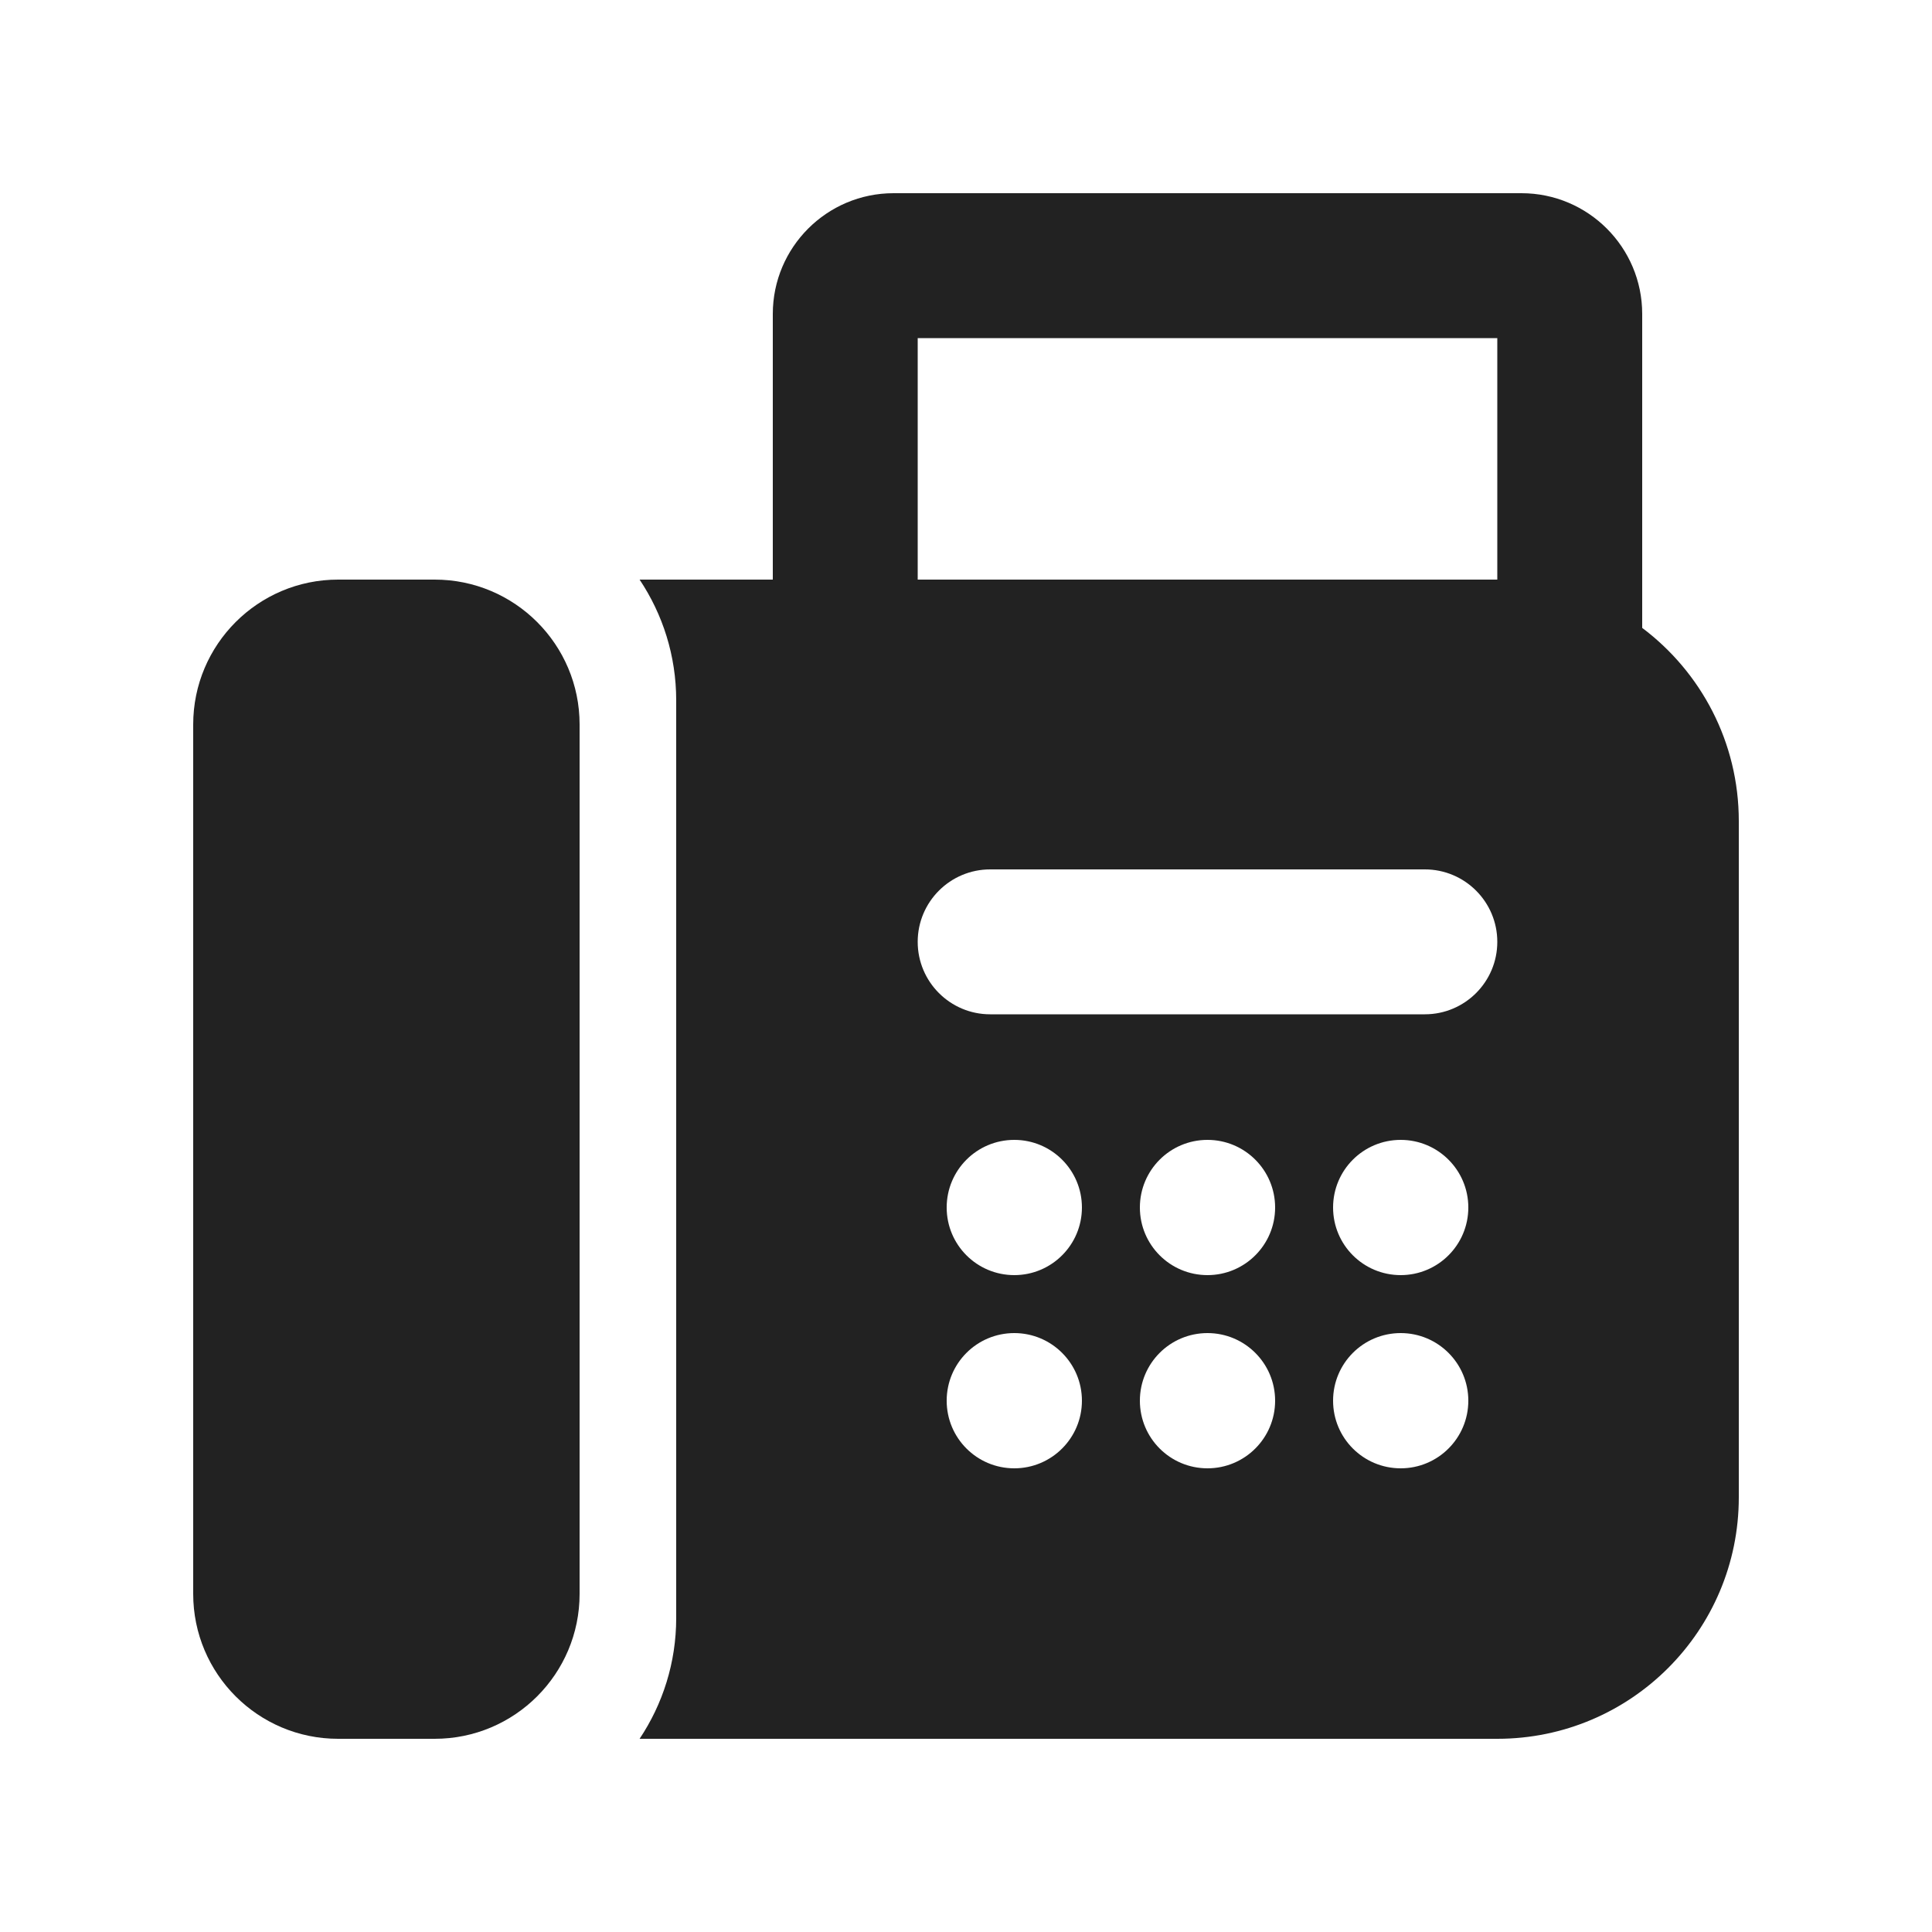 <svg width="20" height="20" viewBox="0 0 20 20" fill="none" xmlns="http://www.w3.org/2000/svg">
<path fill-rule="evenodd" clip-rule="evenodd" d="M17 6.5V3.25C17 2.56 16.44 2 15.75 2H9.25C8.56 2 8 2.56 8 3.25V6H6.621C6.86 6.358 7 6.787 7 7.25V16.75C7 17.212 6.86 17.642 6.621 18H15.5C16.881 18 18 16.881 18 15.5V8.5C18 7.682 17.607 6.956 17 6.5ZM9.5 6H15.5V3.5H9.5V6ZM10.5 13.2C10.886 13.2 11.2 12.887 11.2 12.5C11.2 12.113 10.886 11.8 10.5 11.8C10.113 11.8 9.8 12.113 9.8 12.5C9.8 12.887 10.113 13.2 10.5 13.2ZM11.2 14.5C11.2 14.887 10.886 15.2 10.5 15.2C10.113 15.2 9.8 14.887 9.8 14.5C9.8 14.113 10.113 13.8 10.5 13.8C10.886 13.8 11.2 14.113 11.2 14.5ZM12.5 13.2C12.886 13.2 13.2 12.887 13.2 12.5C13.2 12.113 12.886 11.8 12.5 11.8C12.113 11.8 11.8 12.113 11.8 12.5C11.8 12.887 12.113 13.2 12.5 13.2ZM13.2 14.5C13.2 14.887 12.886 15.2 12.5 15.2C12.113 15.2 11.8 14.887 11.8 14.5C11.8 14.113 12.113 13.8 12.5 13.8C12.886 13.8 13.2 14.113 13.2 14.5ZM14.5 13.2C14.886 13.2 15.2 12.887 15.2 12.5C15.2 12.113 14.886 11.8 14.5 11.8C14.113 11.8 13.8 12.113 13.8 12.5C13.8 12.887 14.113 13.2 14.5 13.2ZM15.2 14.5C15.2 14.887 14.886 15.2 14.5 15.2C14.113 15.2 13.8 14.887 13.8 14.5C13.8 14.113 14.113 13.8 14.5 13.8C14.886 13.8 15.2 14.113 15.2 14.5ZM10.25 9C9.836 9 9.5 9.336 9.5 9.75C9.5 10.164 9.836 10.5 10.25 10.5H14.75C15.164 10.5 15.5 10.164 15.5 9.75C15.5 9.336 15.164 9 14.75 9H10.25Z" fill="#222222"/>
<path d="M2 7.5C2 6.672 2.672 6 3.5 6H4.5C5.328 6 6 6.672 6 7.5V16.5C6 17.328 5.328 18 4.5 18H3.5C2.672 18 2 17.328 2 16.5V7.5Z" fill="#222222"/>
</svg>
